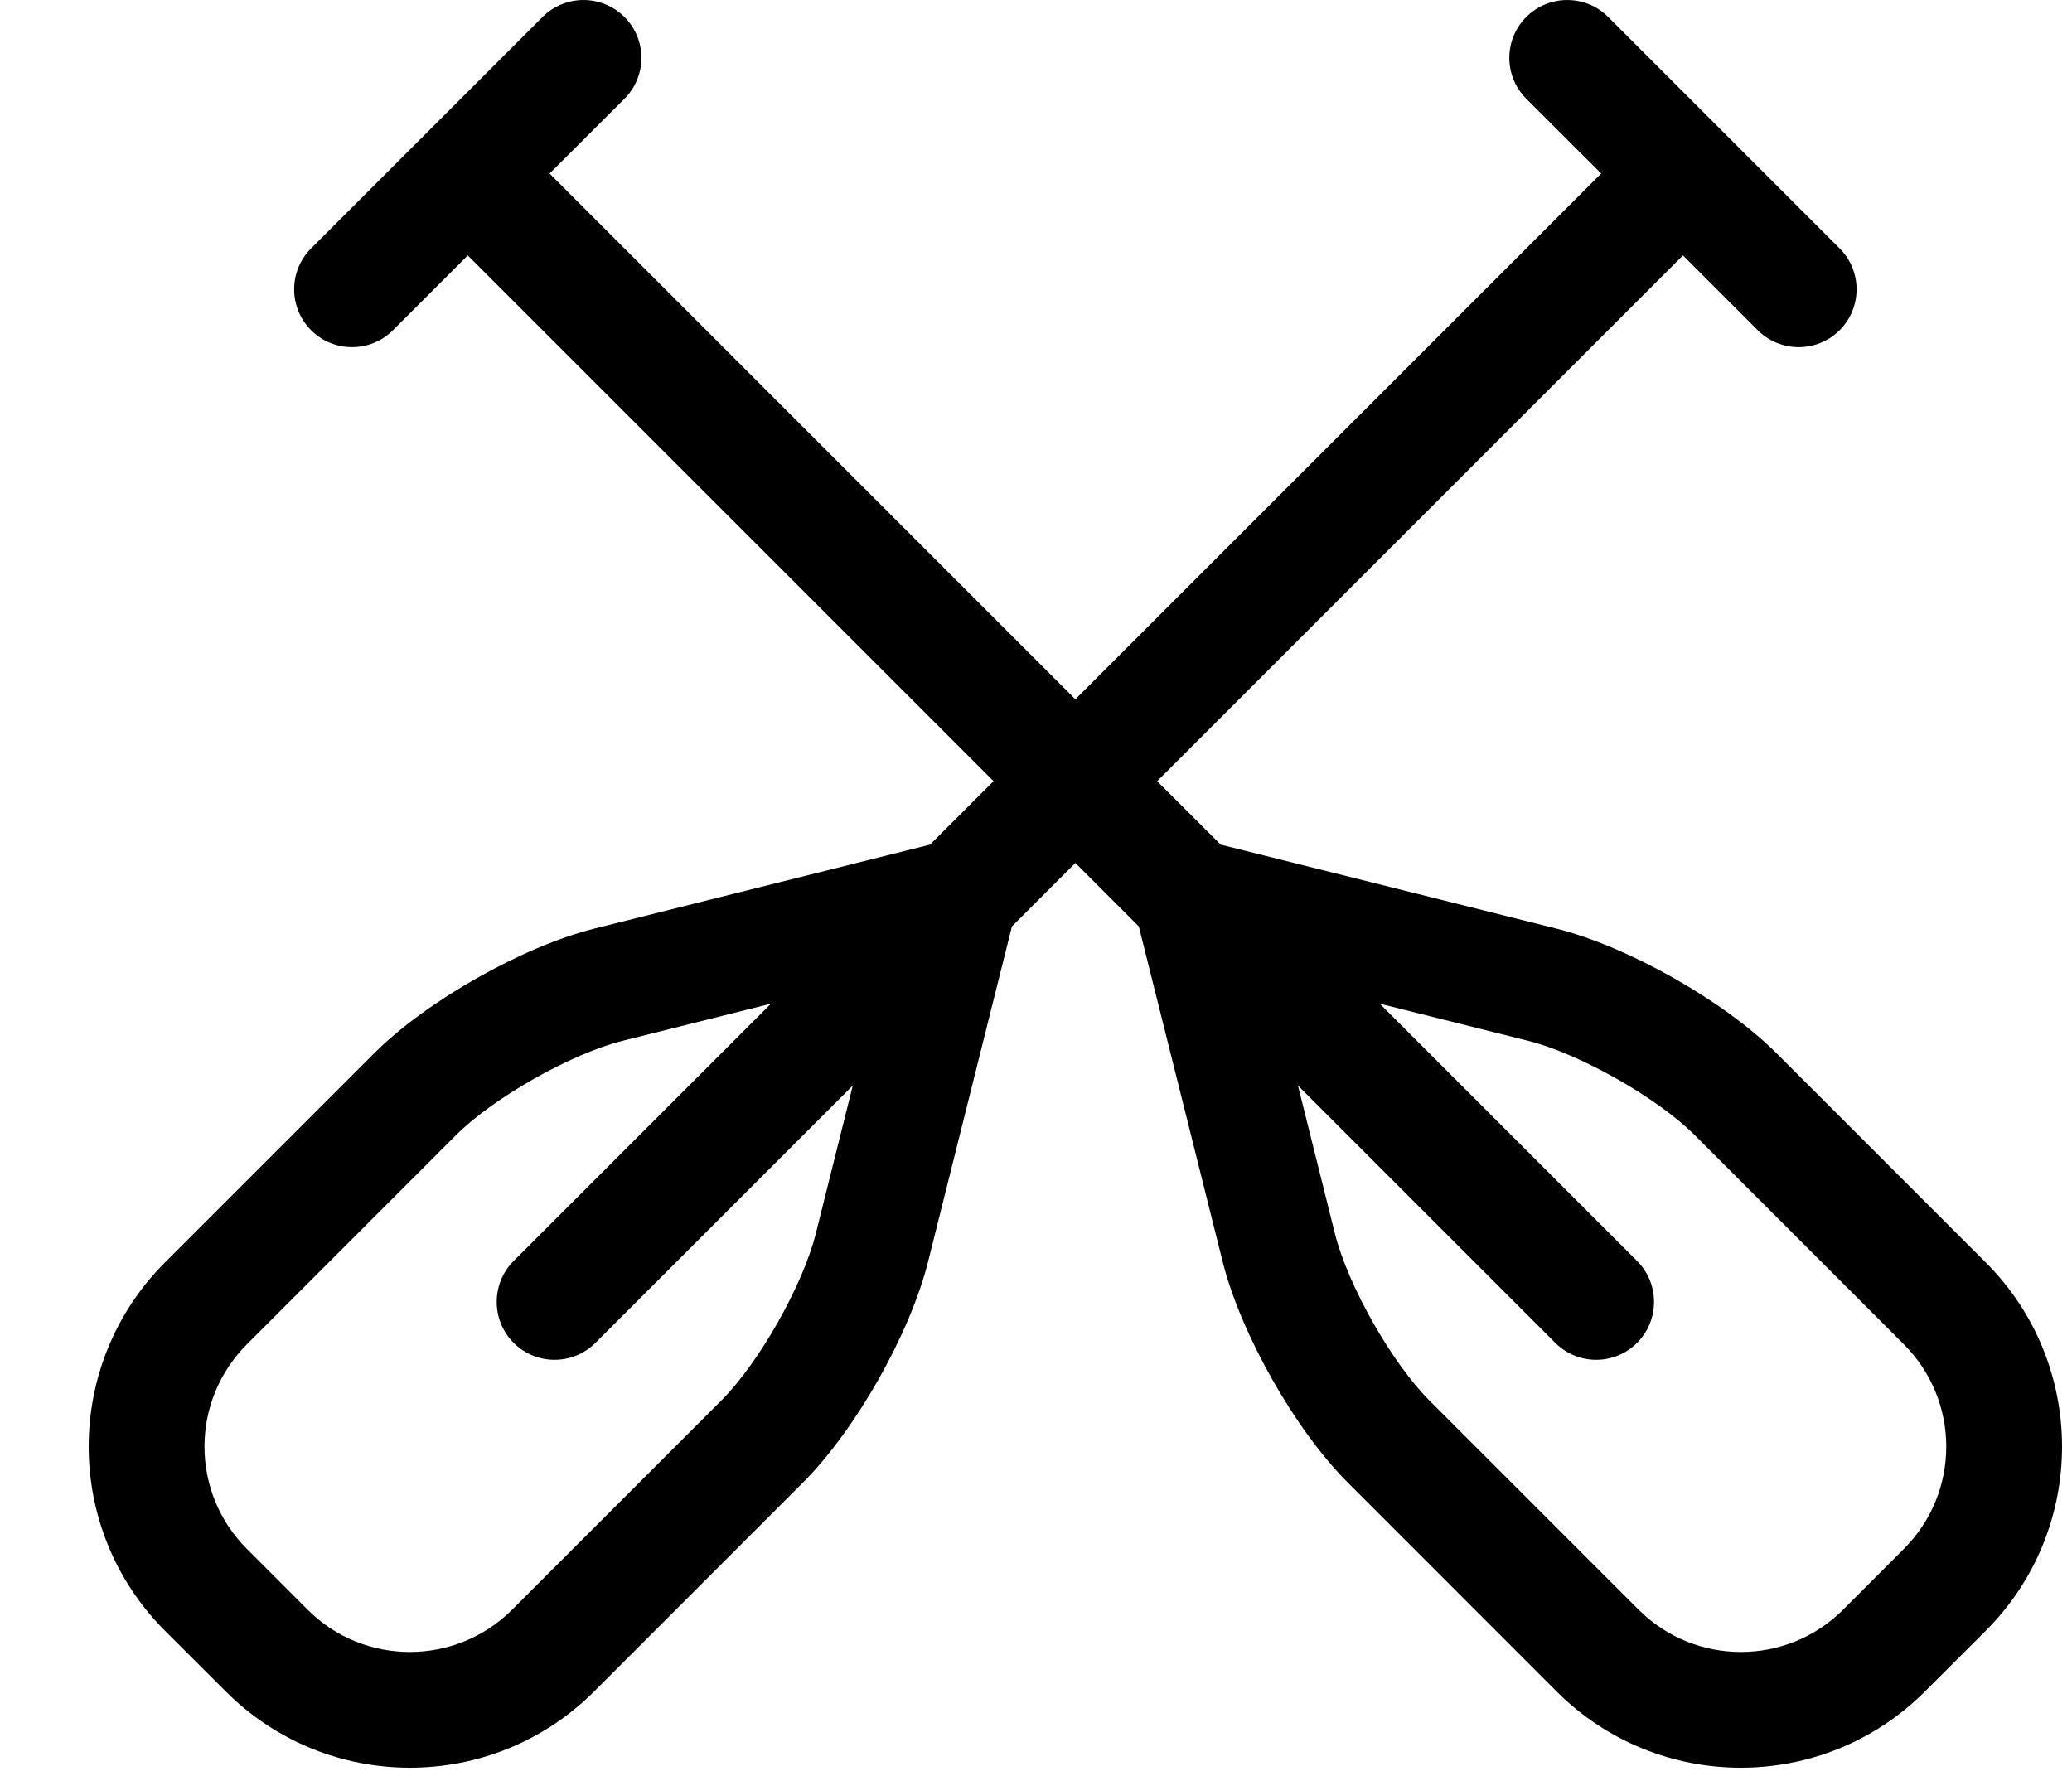 <?xml version="1.0" encoding="UTF-8"?>
<svg width="21px" height="18px" viewBox="0 0 21 18" version="1.1" xmlns="http://www.w3.org/2000/svg" xmlns:xlink="http://www.w3.org/1999/xlink">
    <title>8D9245C2-F102-42E2-A436-B1352A8B9615</title>
    <g id="Desktop" stroke="none" stroke-width="1" fill="none" fill-rule="evenodd">
        <g id="Product:-Select-Paddle" transform="translate(-735, -994)" fill="#000000">
            <path d="M745.07,1001.918 L739.741,996.589 L738.983,997.347 C738.754,997.576 738.382,997.576 738.153,997.347 C737.924,997.118 737.924,996.747 738.153,996.518 L740.499,994.172 C740.728,993.943 741.099,993.943 741.329,994.172 C741.558,994.401 741.558,994.772 741.329,995.001 L740.57,995.759 L745.899,1001.088 L751.228,995.759 L750.469,995.001 C750.24,994.772 750.24,994.401 750.469,994.172 C750.699,993.943 751.07,993.943 751.299,994.172 L753.645,996.518 C753.874,996.747 753.874,997.118 753.645,997.347 C753.416,997.576 753.044,997.576 752.815,997.347 L752.057,996.589 L746.728,1001.918 L747.372,1002.561 L750.77,1003.411 C751.499,1003.593 752.474,1004.145 753.006,1004.676 L755.125,1006.795 C756.157,1007.827 756.157,1009.497 755.126,1010.529 L754.51,1011.144 C753.479,1012.175 751.808,1012.175 750.776,1011.144 L748.658,1009.025 C748.126,1008.493 747.575,1007.519 747.392,1006.789 L746.542,1003.39 L745.899,1002.747 L745.256,1003.39 L744.406,1006.789 C744.223,1007.519 743.672,1008.493 743.14,1009.025 L741.022,1011.144 C739.99,1012.175 738.319,1012.175 737.288,1011.144 L736.672,1010.529 C735.641,1009.497 735.641,1007.827 736.673,1006.795 L738.792,1004.676 C739.323,1004.145 740.299,1003.593 741.028,1003.411 L744.426,1002.561 L745.07,1001.918 Z M748.155,1005.003 L748.53,1006.505 C748.661,1007.028 749.106,1007.814 749.487,1008.195 L751.606,1010.314 C752.179,1010.887 753.108,1010.888 753.681,1010.315 L754.296,1009.699 C754.869,1009.126 754.869,1008.199 754.295,1007.625 L752.177,1005.506 C751.795,1005.125 751.008,1004.679 750.486,1004.549 L748.984,1004.173 L751.592,1006.781 C751.821,1007.01 751.821,1007.382 751.592,1007.611 C751.363,1007.84 750.992,1007.84 750.763,1007.611 L748.155,1005.003 Z M742.814,1004.173 L741.312,1004.549 C740.79,1004.679 740.003,1005.125 739.621,1005.506 L737.503,1007.625 C736.929,1008.199 736.929,1009.126 737.502,1009.699 L738.117,1010.315 C738.69,1010.888 739.619,1010.887 740.192,1010.314 L742.311,1008.195 C742.692,1007.814 743.137,1007.028 743.268,1006.505 L743.643,1005.003 L741.035,1007.611 C740.806,1007.84 740.435,1007.84 740.206,1007.611 C739.977,1007.382 739.977,1007.01 740.206,1006.781 L742.814,1004.173 Z" id="Rider-Style"></path>
        </g>
    </g>
</svg>